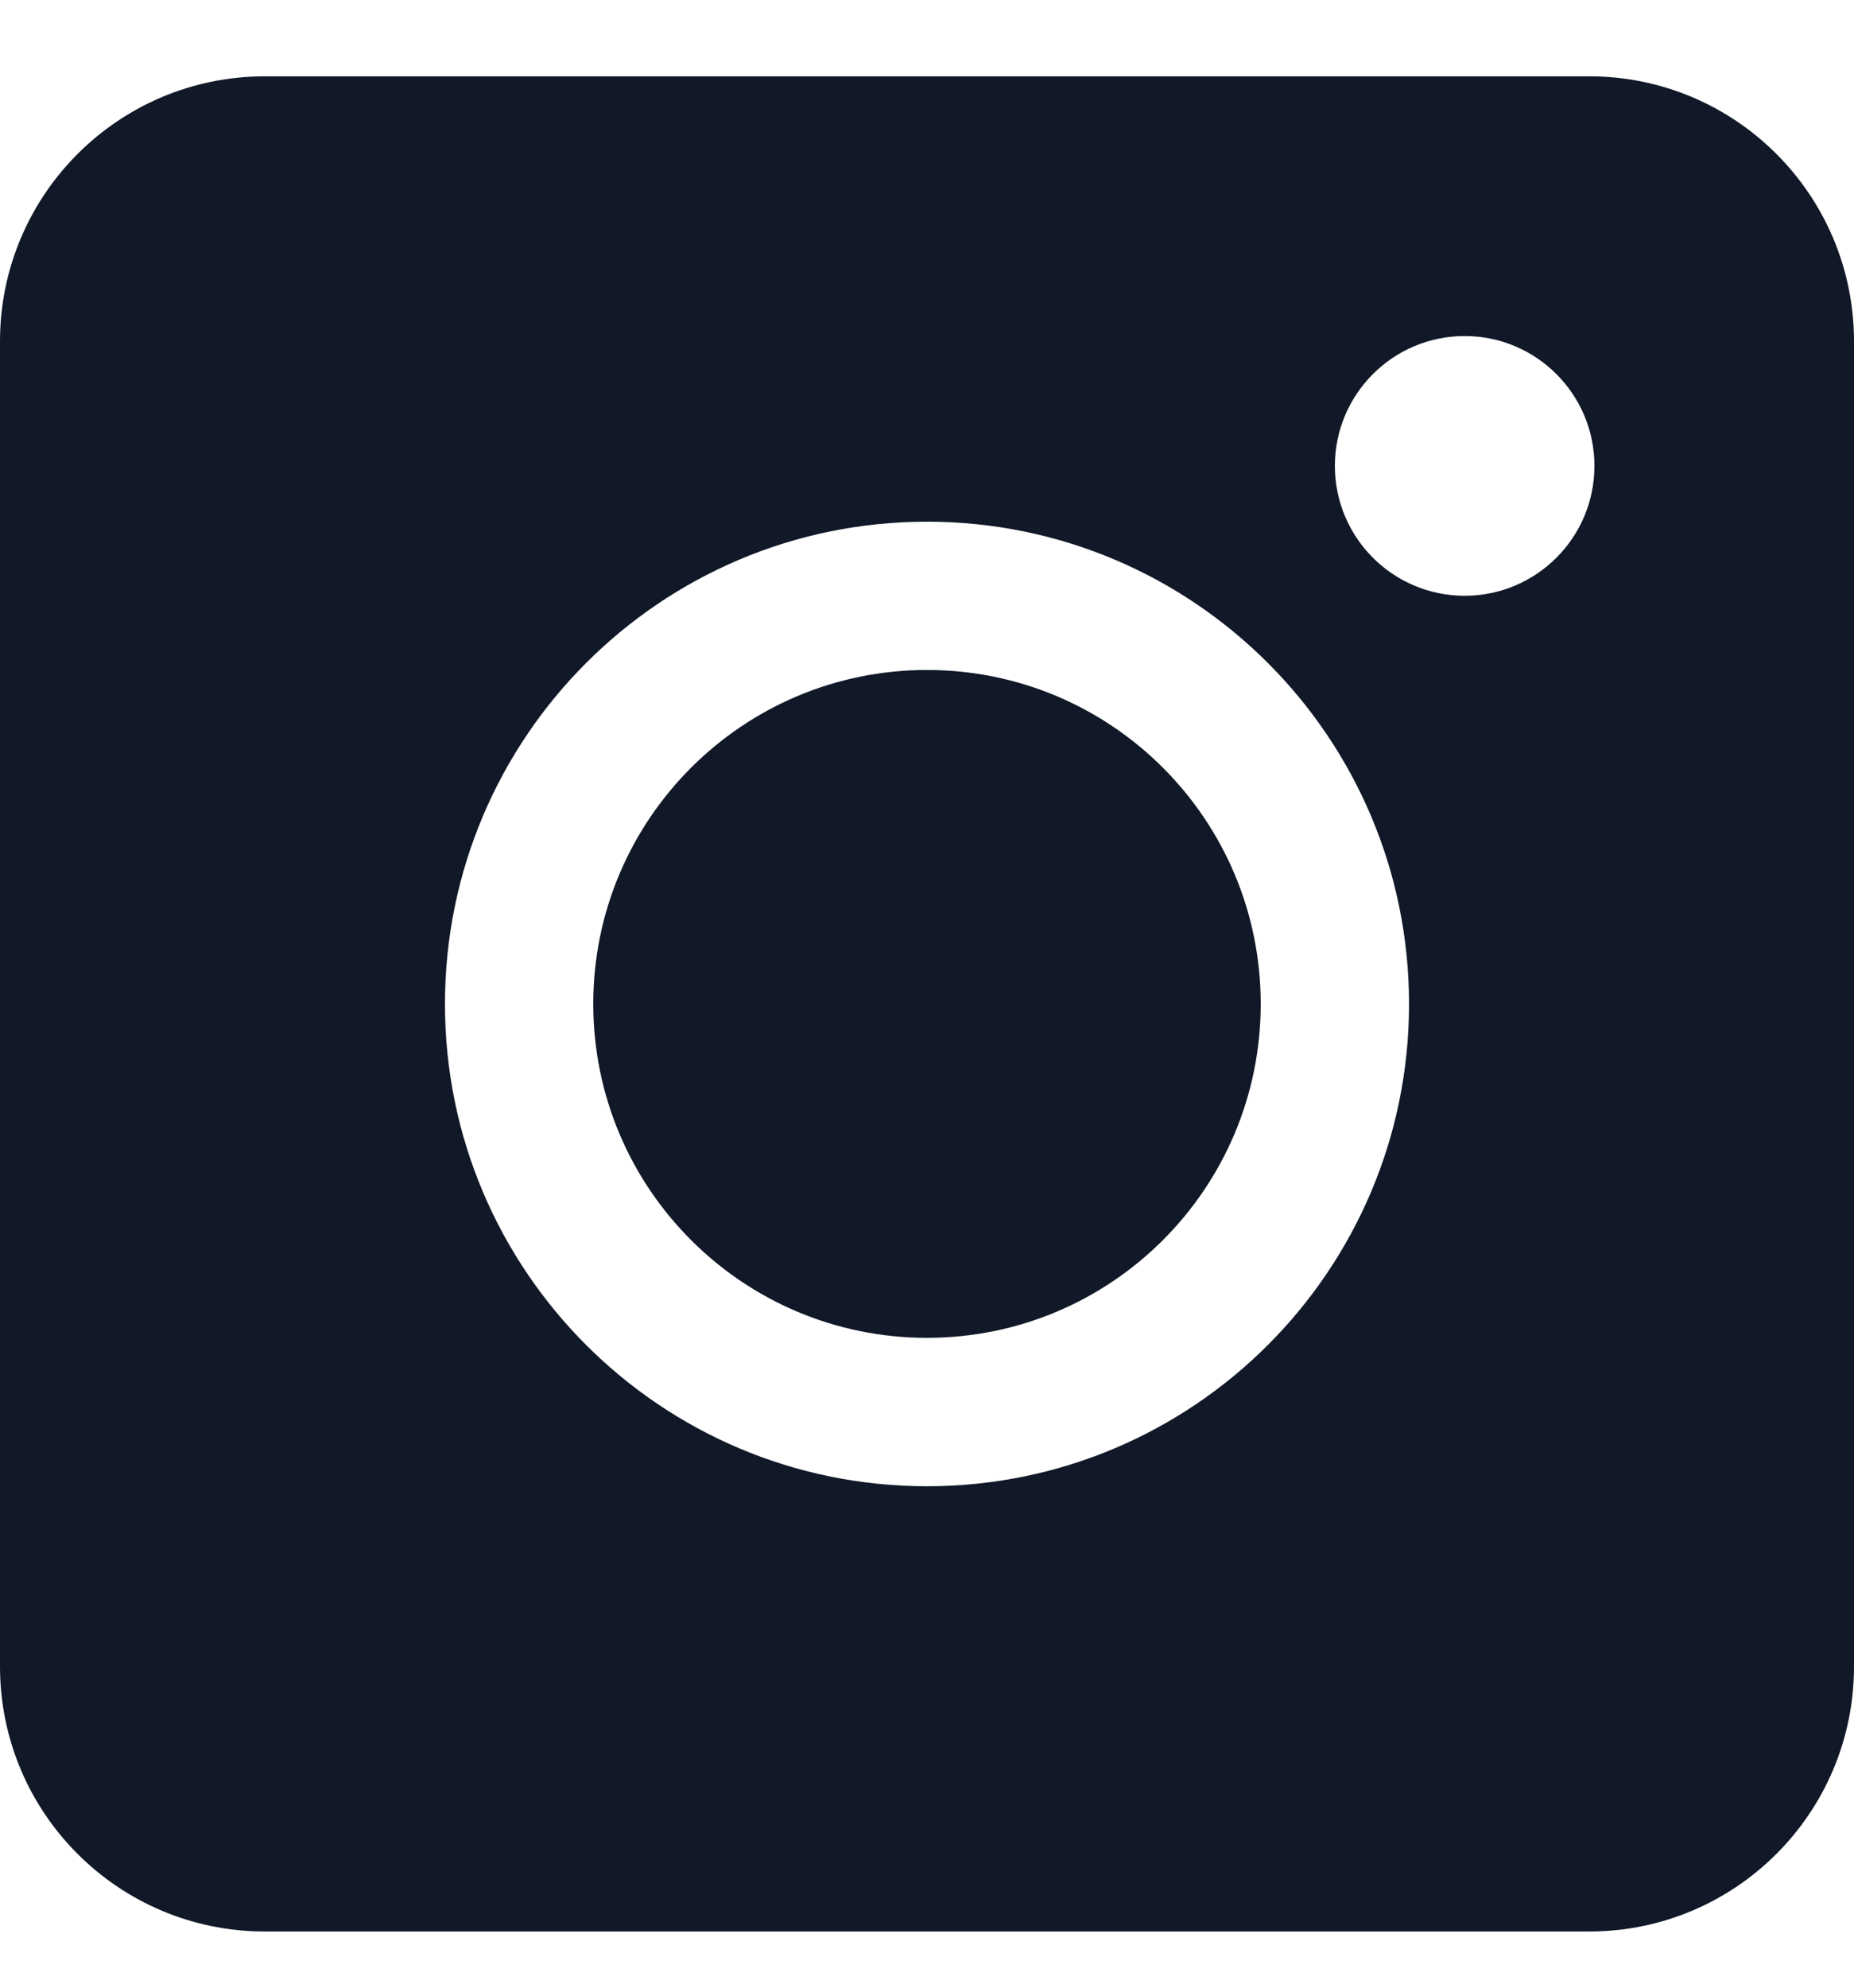 <svg width="14" height="15" viewBox="0 0 14 15" fill="none" xmlns="http://www.w3.org/2000/svg">
<path fill-rule="evenodd" clip-rule="evenodd" d="M2 0.576C0.895 0.576 0 1.472 0 2.576V12.576C0 13.681 0.895 14.576 2 14.576H12C13.105 14.576 14 13.681 14 12.576V2.576C14 1.472 13.105 0.576 12 0.576H2ZM11.06 4.496C11.601 4.496 12.04 4.057 12.04 3.516C12.04 2.975 11.601 2.536 11.06 2.536C10.519 2.536 10.08 2.975 10.08 3.516C10.08 4.057 10.519 4.496 11.06 4.496ZM9.52 7.576C9.52 6.184 8.392 5.056 7 5.056C5.608 5.056 4.48 6.184 4.48 7.576C4.48 8.968 5.608 10.096 7 10.096C8.392 10.096 9.52 8.968 9.52 7.576ZM7 3.937C4.99 3.937 3.36 5.566 3.36 7.577C3.36 9.587 4.99 11.216 7 11.216C9.01 11.216 10.64 9.587 10.64 7.577C10.64 5.566 9.01 3.937 7 3.937Z" fill="#111827"/>
</svg>
